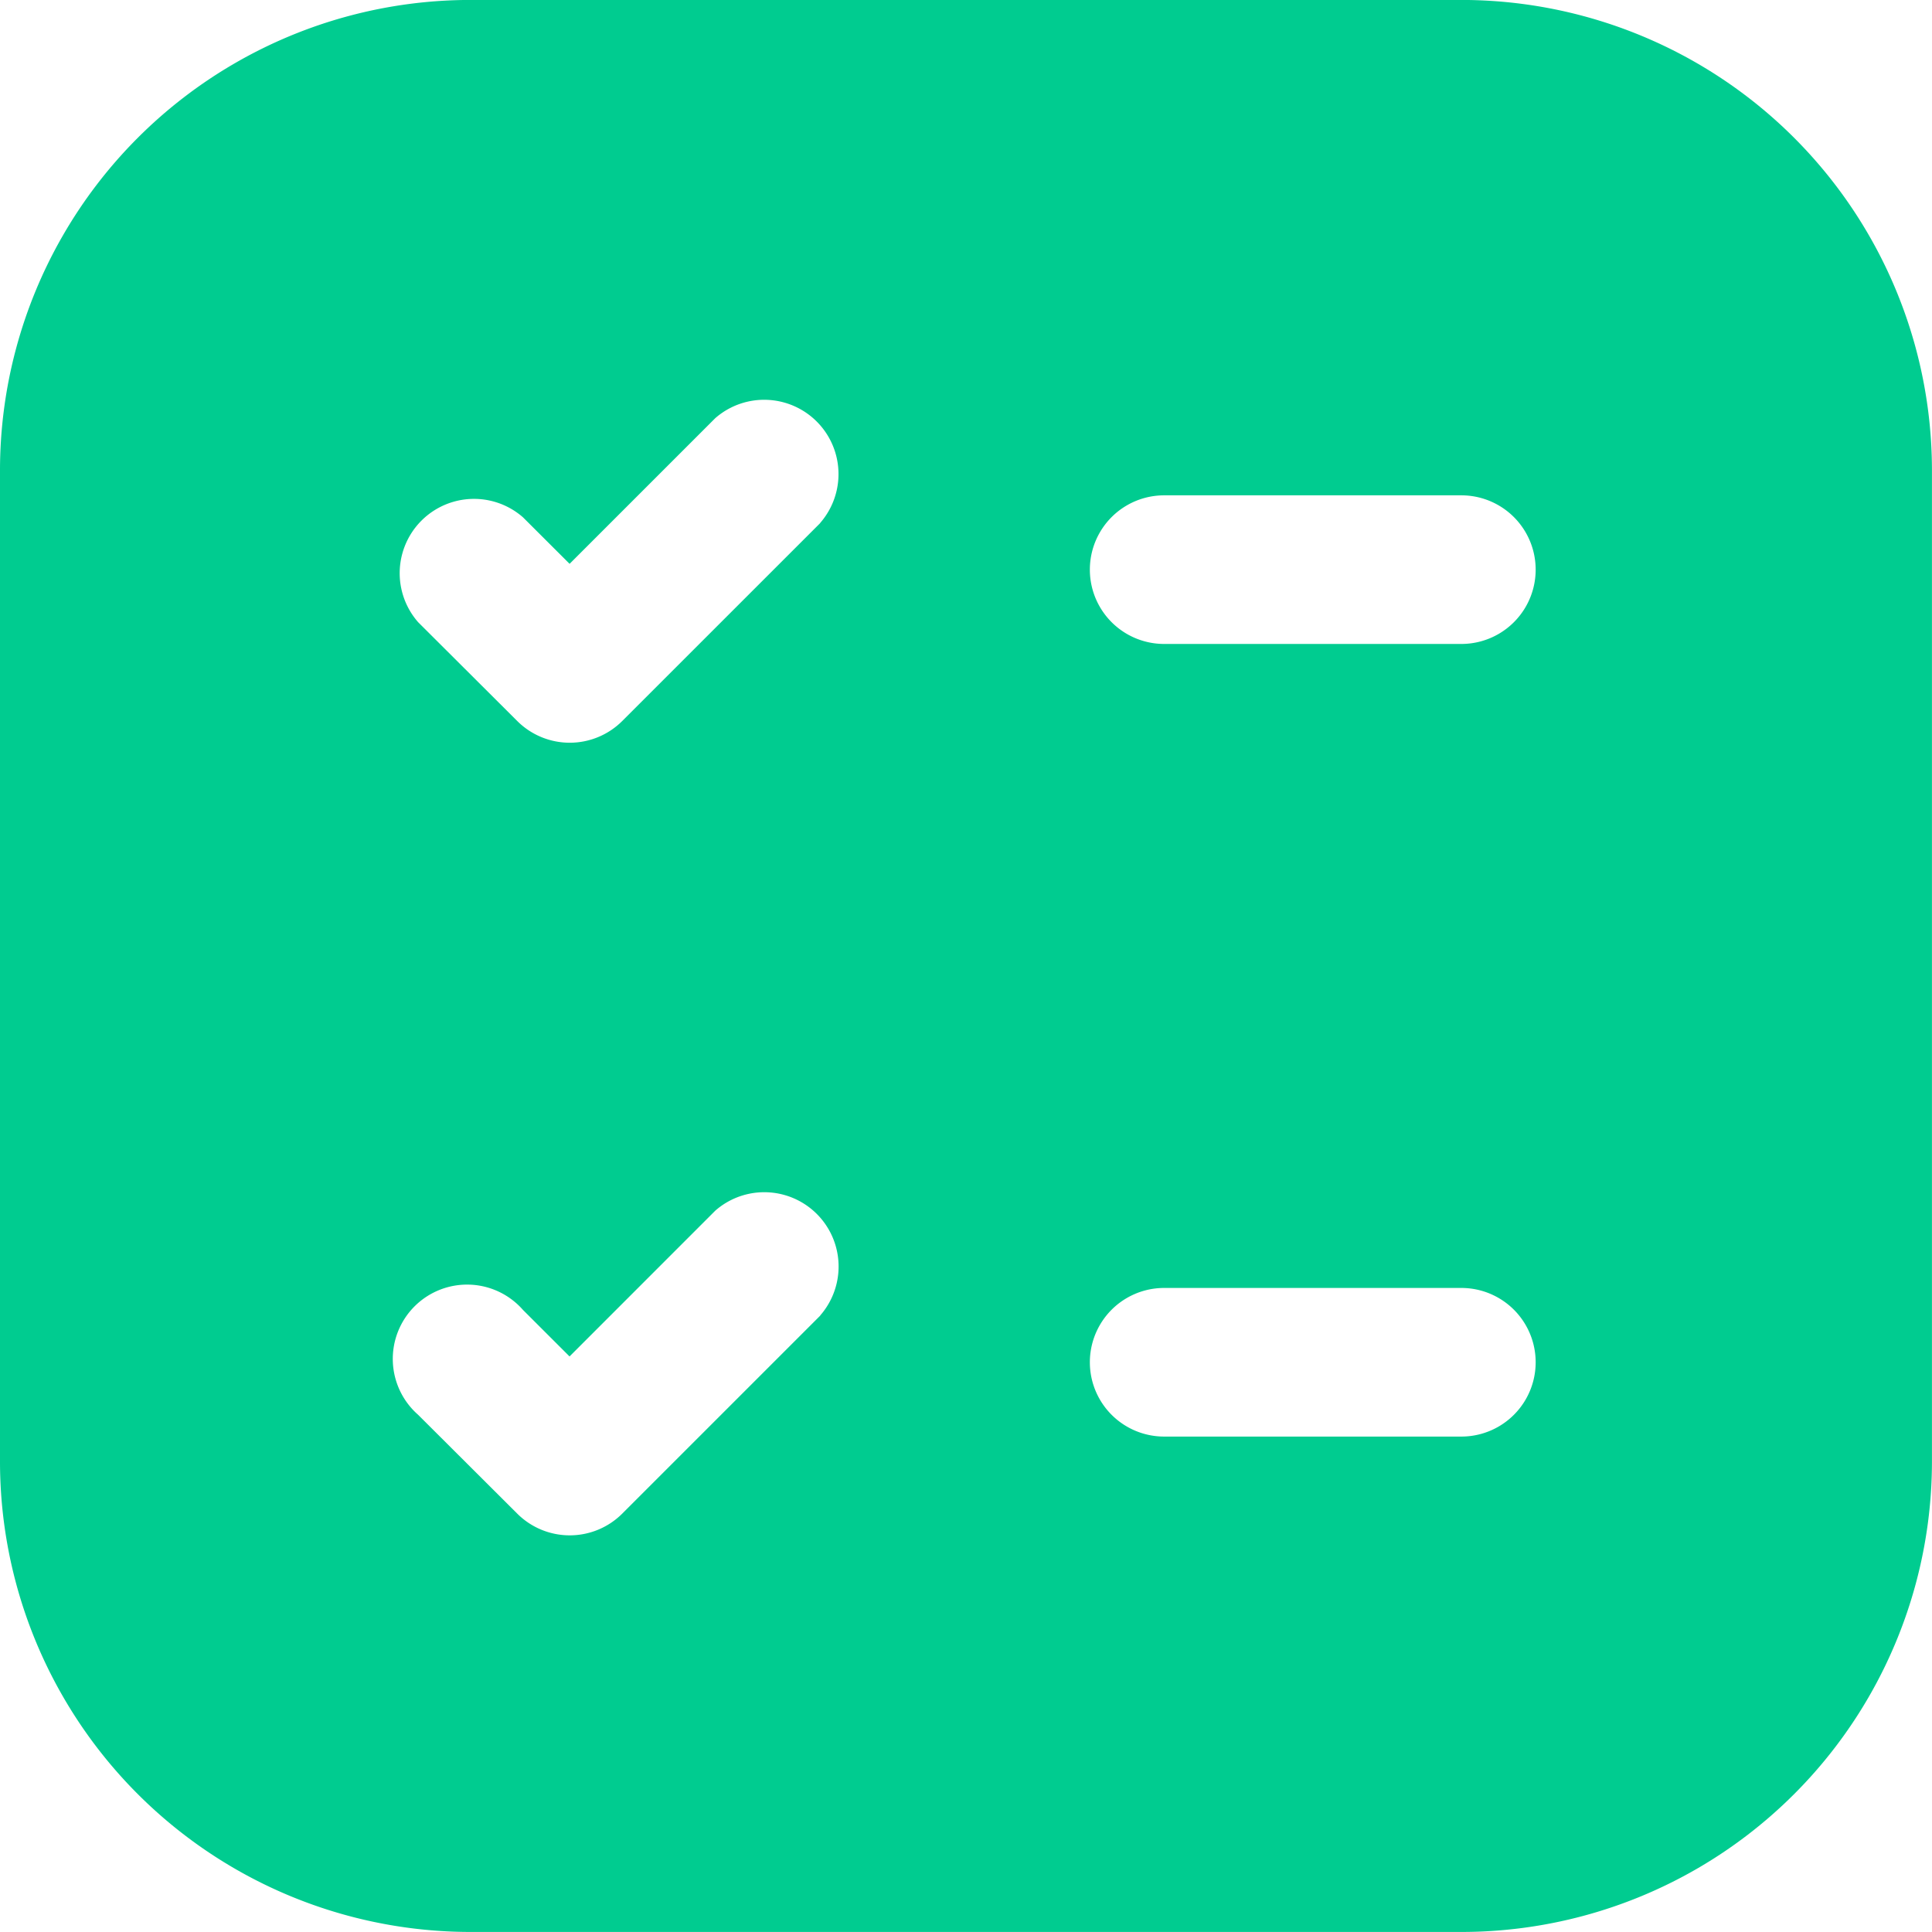 <svg xmlns="http://www.w3.org/2000/svg" width="40.533" height="40.532" viewBox="0 0 40.533 40.532">
  <path id="iconChecklist" d="M30.659,0H9.873A9.872,9.872,0,0,0,0,9.874V30.66a9.872,9.872,0,0,0,9.873,9.873H30.659a9.873,9.873,0,0,0,9.873-9.873V9.874A9.873,9.873,0,0,0,30.659,0M17.211,27.6l-4.158,4.158h0a1.559,1.559,0,0,1-2.2,0L8.772,29.683a1.559,1.559,0,1,1,2.2-2.2l.977.976L15.007,25.4h0a1.559,1.559,0,0,1,2.2,2.2Zm0-16.628-4.158,4.157h0a1.559,1.559,0,0,1-2.2,0L8.772,13.054a1.559,1.559,0,0,1,2.2-2.2l.978.976,3.055-3.055a1.559,1.559,0,0,1,2.2,2.2ZM30.659,30.14H24.424a1.559,1.559,0,0,1,0-3.118h6.235a1.559,1.559,0,0,1,0,3.118m0-16.629H24.424a1.559,1.559,0,0,1,0-3.118h6.235a1.559,1.559,0,0,1,0,3.118Z" transform="translate(0 -0.001)" fill="#00cc90"/>
</svg>
